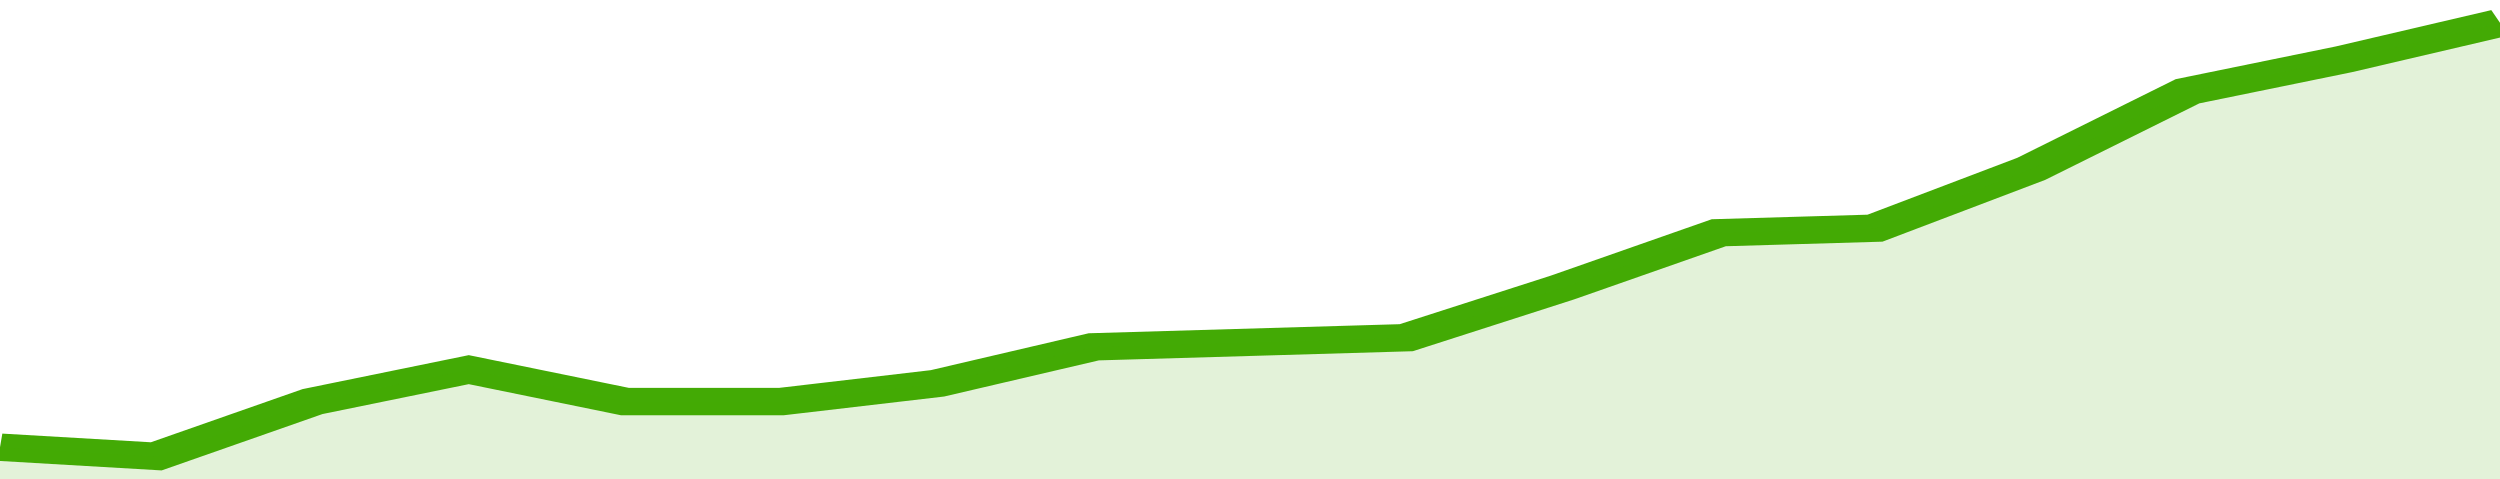 <svg xmlns="http://www.w3.org/2000/svg" viewBox="0 0 320 105" width="120" height="23" preserveAspectRatio="none">
				 <polyline fill="none" stroke="#43AA05" stroke-width="6" points="0, 98 20, 100 40, 88 60, 81 80, 88 100, 88 120, 84 140, 76 160, 75 180, 74 200, 63 220, 51 240, 50 260, 37 280, 20 300, 13 320, 5 320, 5 "> </polyline>
				 <polygon fill="#43AA05" opacity="0.15" points="0, 105 0, 98 20, 100 40, 88 60, 81 80, 88 100, 88 120, 84 140, 76 160, 75 180, 74 200, 63 220, 51 240, 50 260, 37 280, 20 300, 13 320, 5 320, 105 "></polygon>
			</svg>